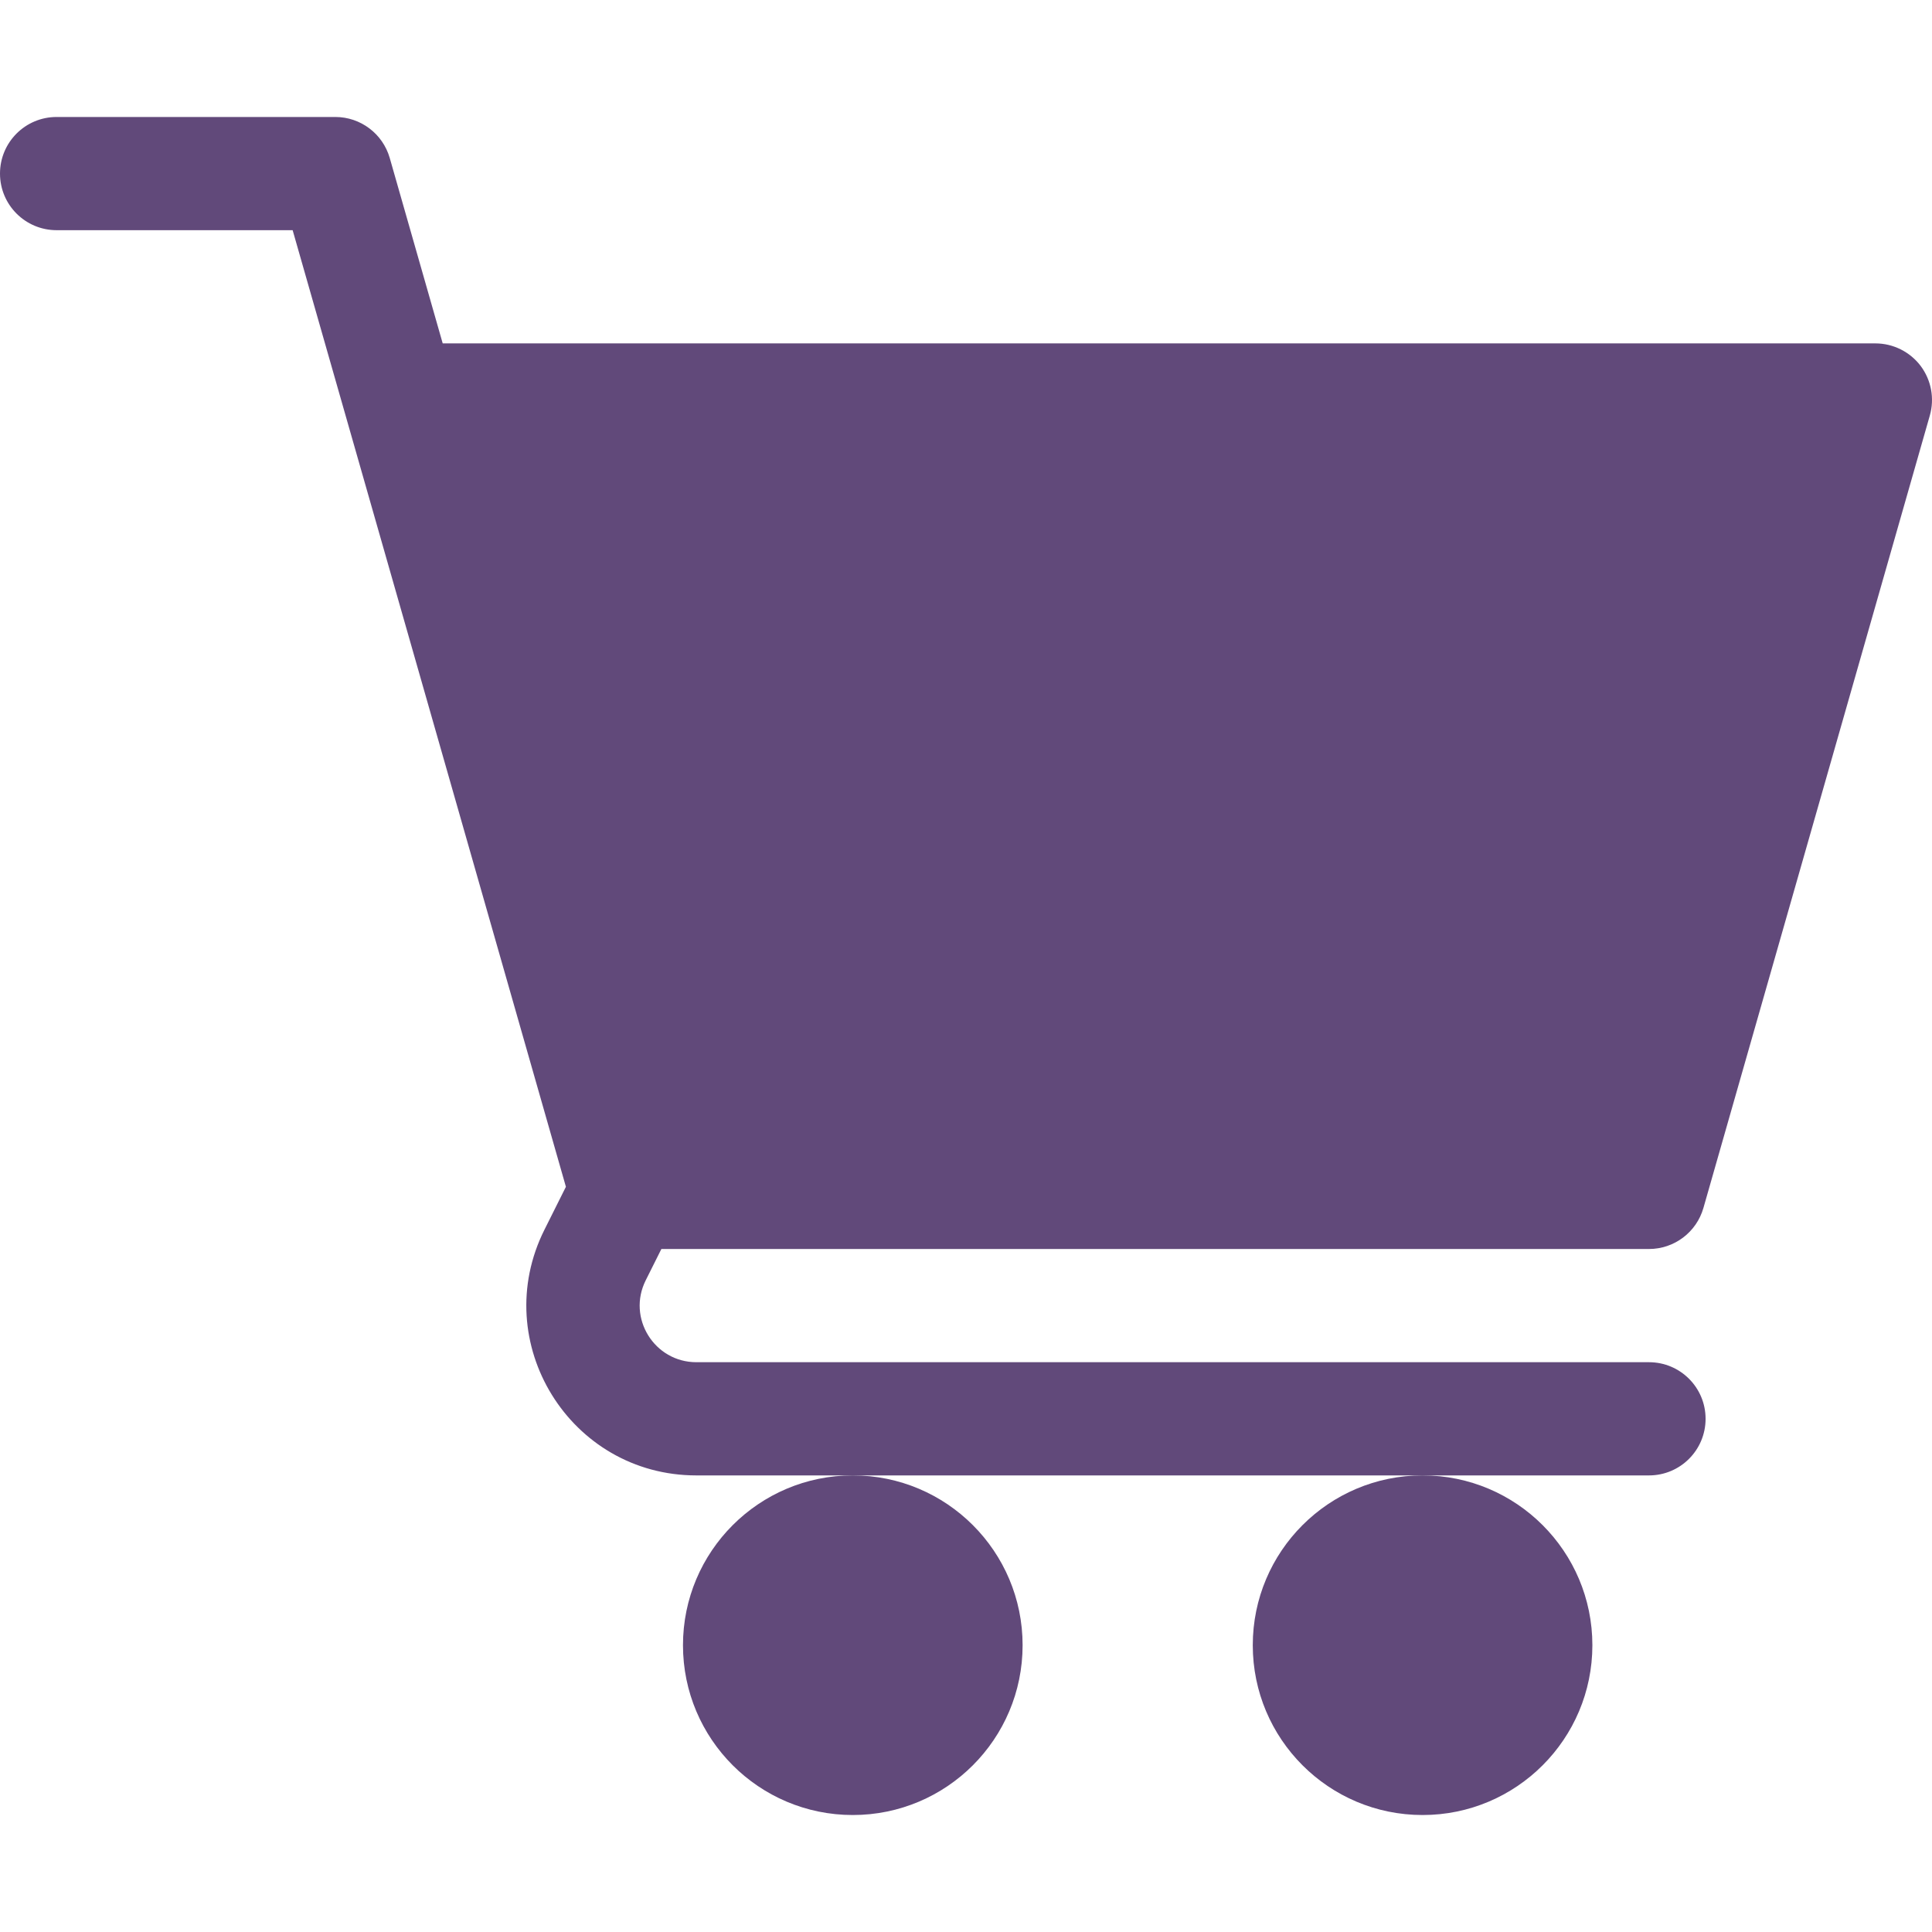 <?xml version="1.0" encoding="UTF-8"?> <svg xmlns="http://www.w3.org/2000/svg" width="104" height="104" viewBox="0 0 104 104" fill="none"> <g clip-path="url(#clip0_69_99)"> <path d="M45.906 97.703C50.954 97.703 55.047 93.61 55.047 88.562C55.047 83.514 50.954 79.421 45.906 79.421C40.858 79.421 36.765 83.514 36.765 88.562C36.765 93.61 40.858 97.703 45.906 97.703Z" fill="#61497A"></path> <path d="M76.578 97.703C81.626 97.703 85.718 93.61 85.718 88.562C85.718 83.514 81.626 79.421 76.578 79.421C71.529 79.421 67.437 83.514 67.437 88.562C67.437 93.61 71.529 97.703 76.578 97.703Z" fill="#61497A"></path> <path d="M3.047 12.391H15.753L30.463 63.885L29.309 66.193C26.271 72.262 30.681 79.422 37.486 79.422H88.765C90.449 79.422 91.812 78.059 91.812 76.375C91.812 74.691 90.449 73.328 88.765 73.328H37.486C35.223 73.328 33.744 70.945 34.76 68.918L35.602 67.234H88.765C90.125 67.234 91.321 66.333 91.696 65.023L103.883 22.367C104.145 21.448 103.961 20.46 103.387 19.695C102.809 18.934 101.908 18.485 100.953 18.485H23.831L20.981 8.508C20.606 7.199 19.41 6.297 18.05 6.297H3.047C1.363 6.297 0 7.66 0 9.344C0 11.028 1.363 12.391 3.047 12.391Z" fill="#61497A"></path> </g> <defs> <clipPath id="clip0_69_99"> <rect width="104" height="104" fill="white"></rect> </clipPath> </defs> </svg> 
